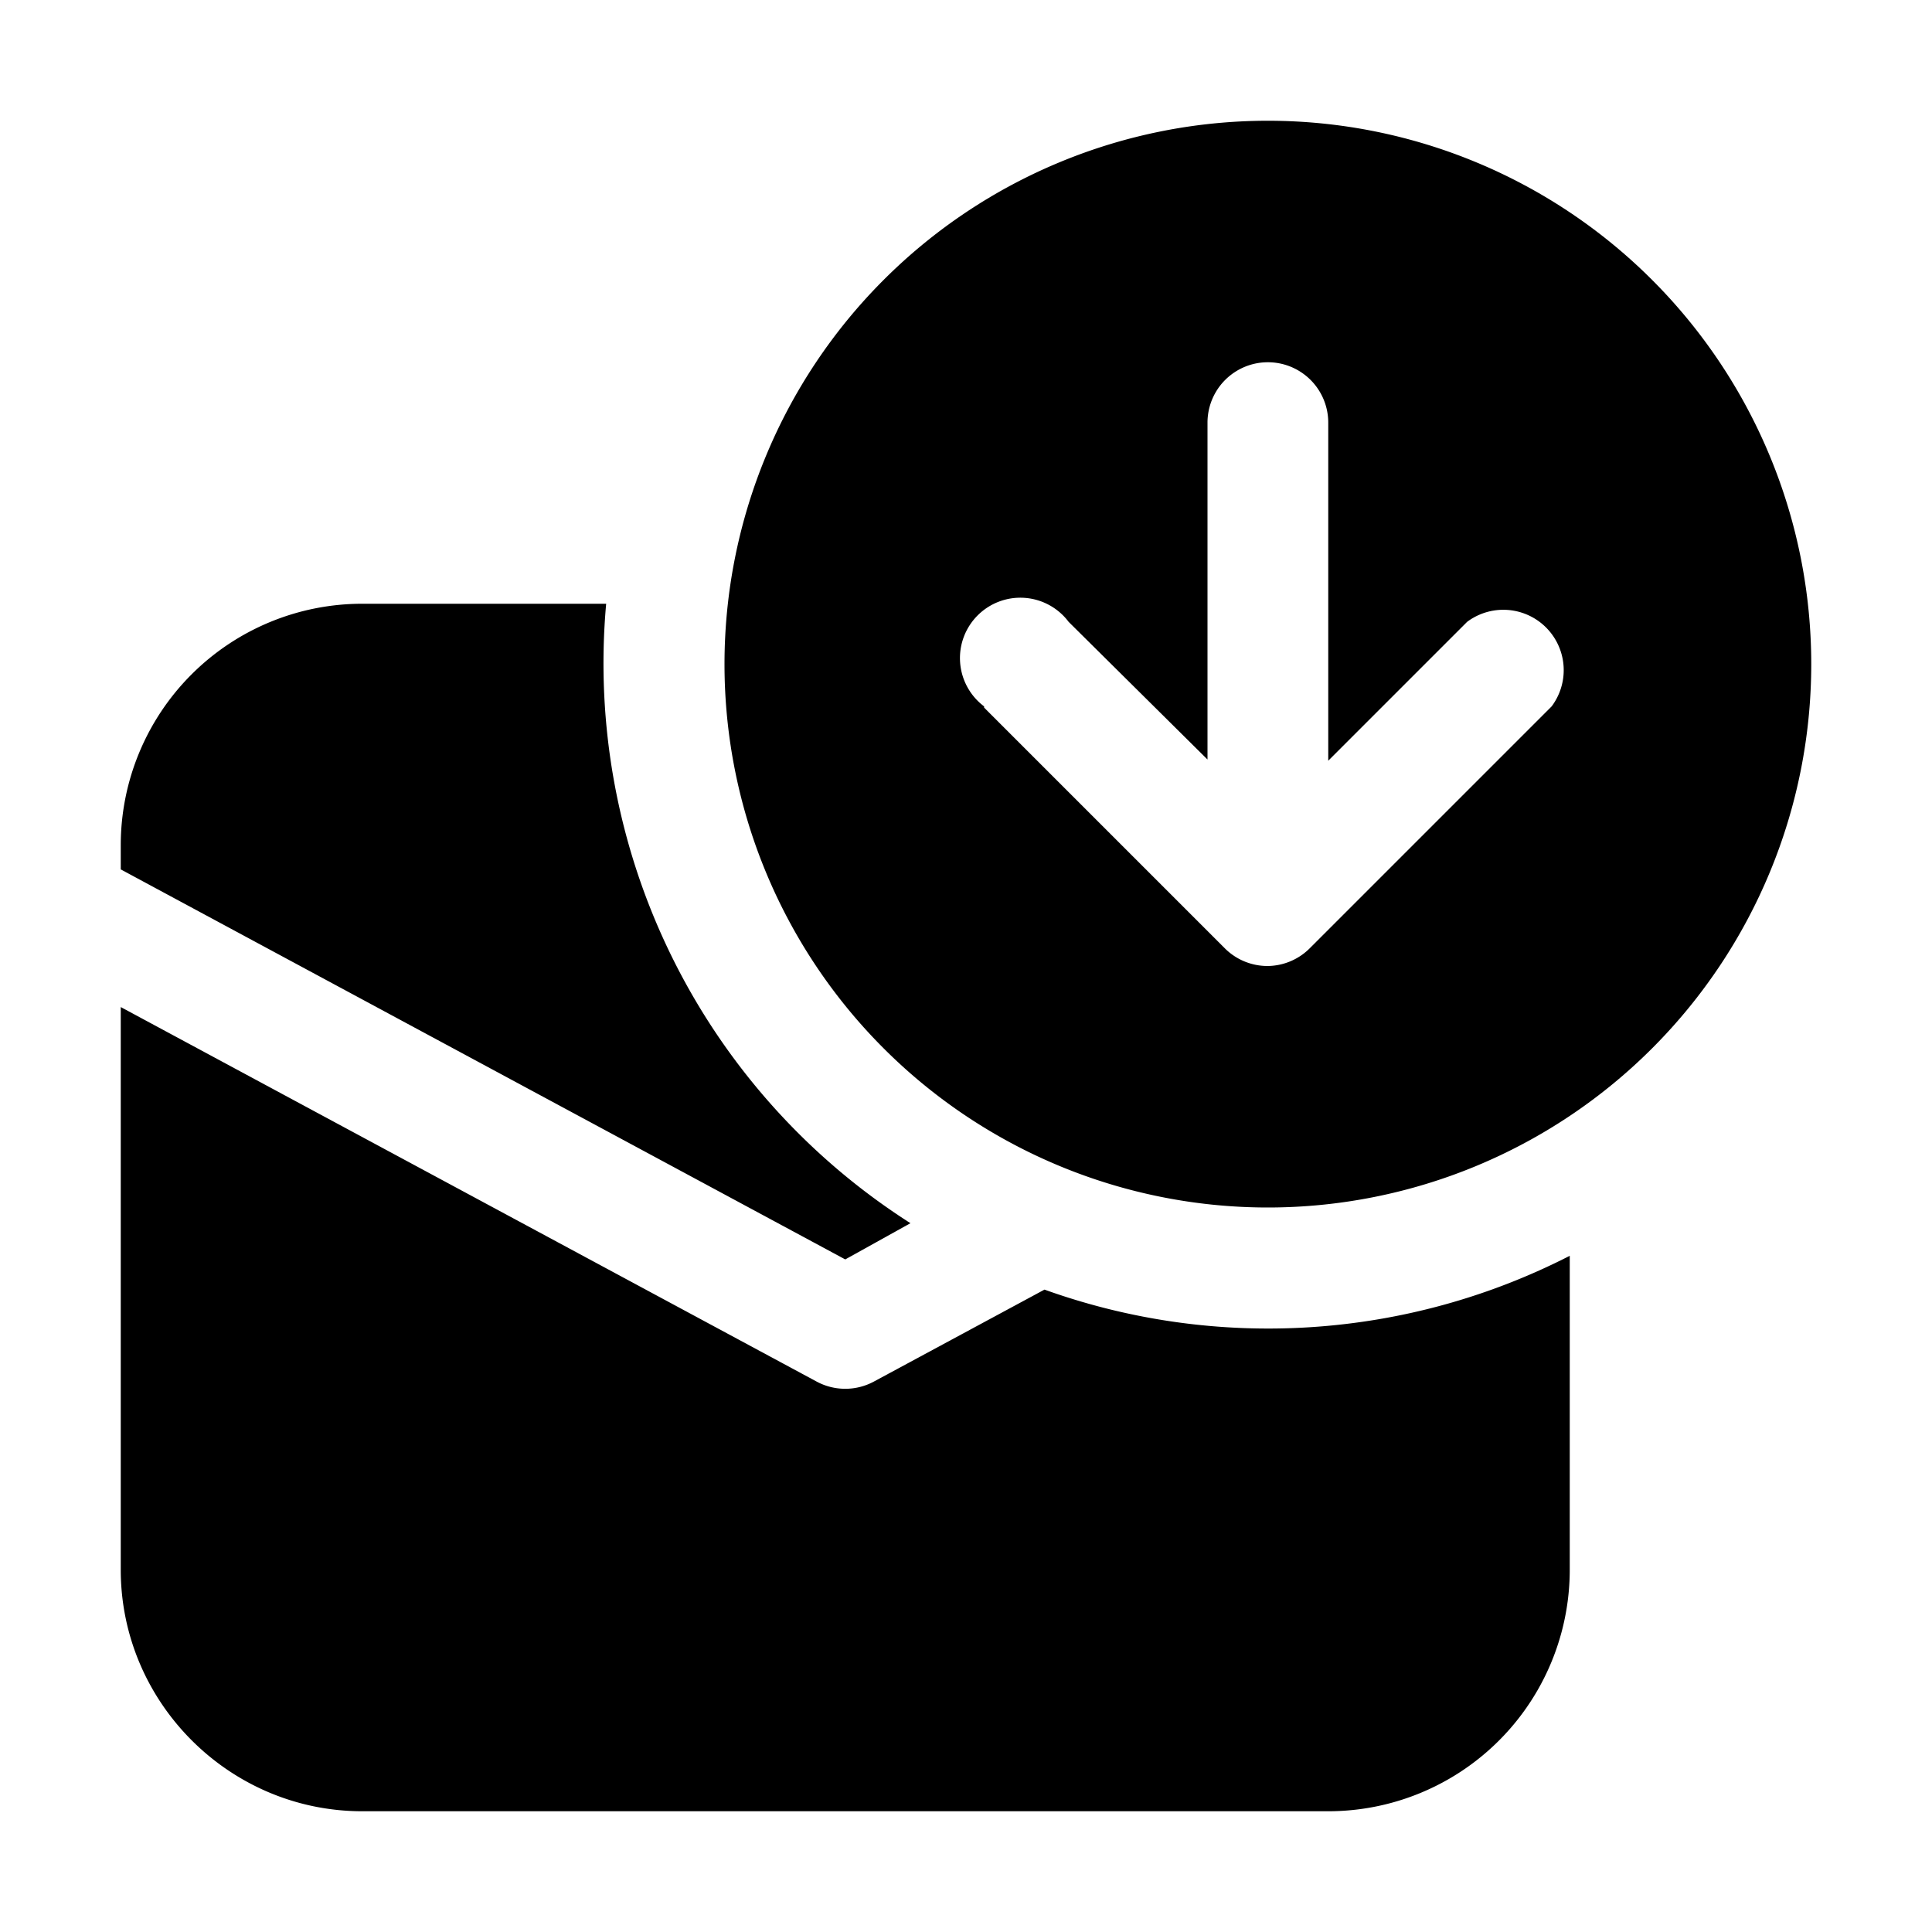 <svg width="16" height="16" viewBox="0 0 16 16" xmlns="http://www.w3.org/2000/svg"><path d="M13 10.4a5.48 5.48 0 0 1-4.35.28l-1.41.76a.5.5 0 0 1-.48 0L1 8.34V13c0 1.1.9 2 2 2h8a2 2 0 0 0 2-2v-2.6ZM5.02 5H3a2 2 0 0 0-2 2v.2l6 3.23.54-.3A5.5 5.5 0 0 1 5.02 5Zm5.48 5a4.5 4.5 0 1 0 0-9 4.5 4.5 0 0 0 0 9ZM8.15 5.85a.5.5 0 1 1 .7-.7L10 6.29V3.5a.5.5 0 0 1 1 0v2.8l1.15-1.15a.5.5 0 0 1 .7.7l-2 2a.5.5 0 0 1-.35.15.5.5 0 0 1-.35-.14l-2-2Z"/></svg>